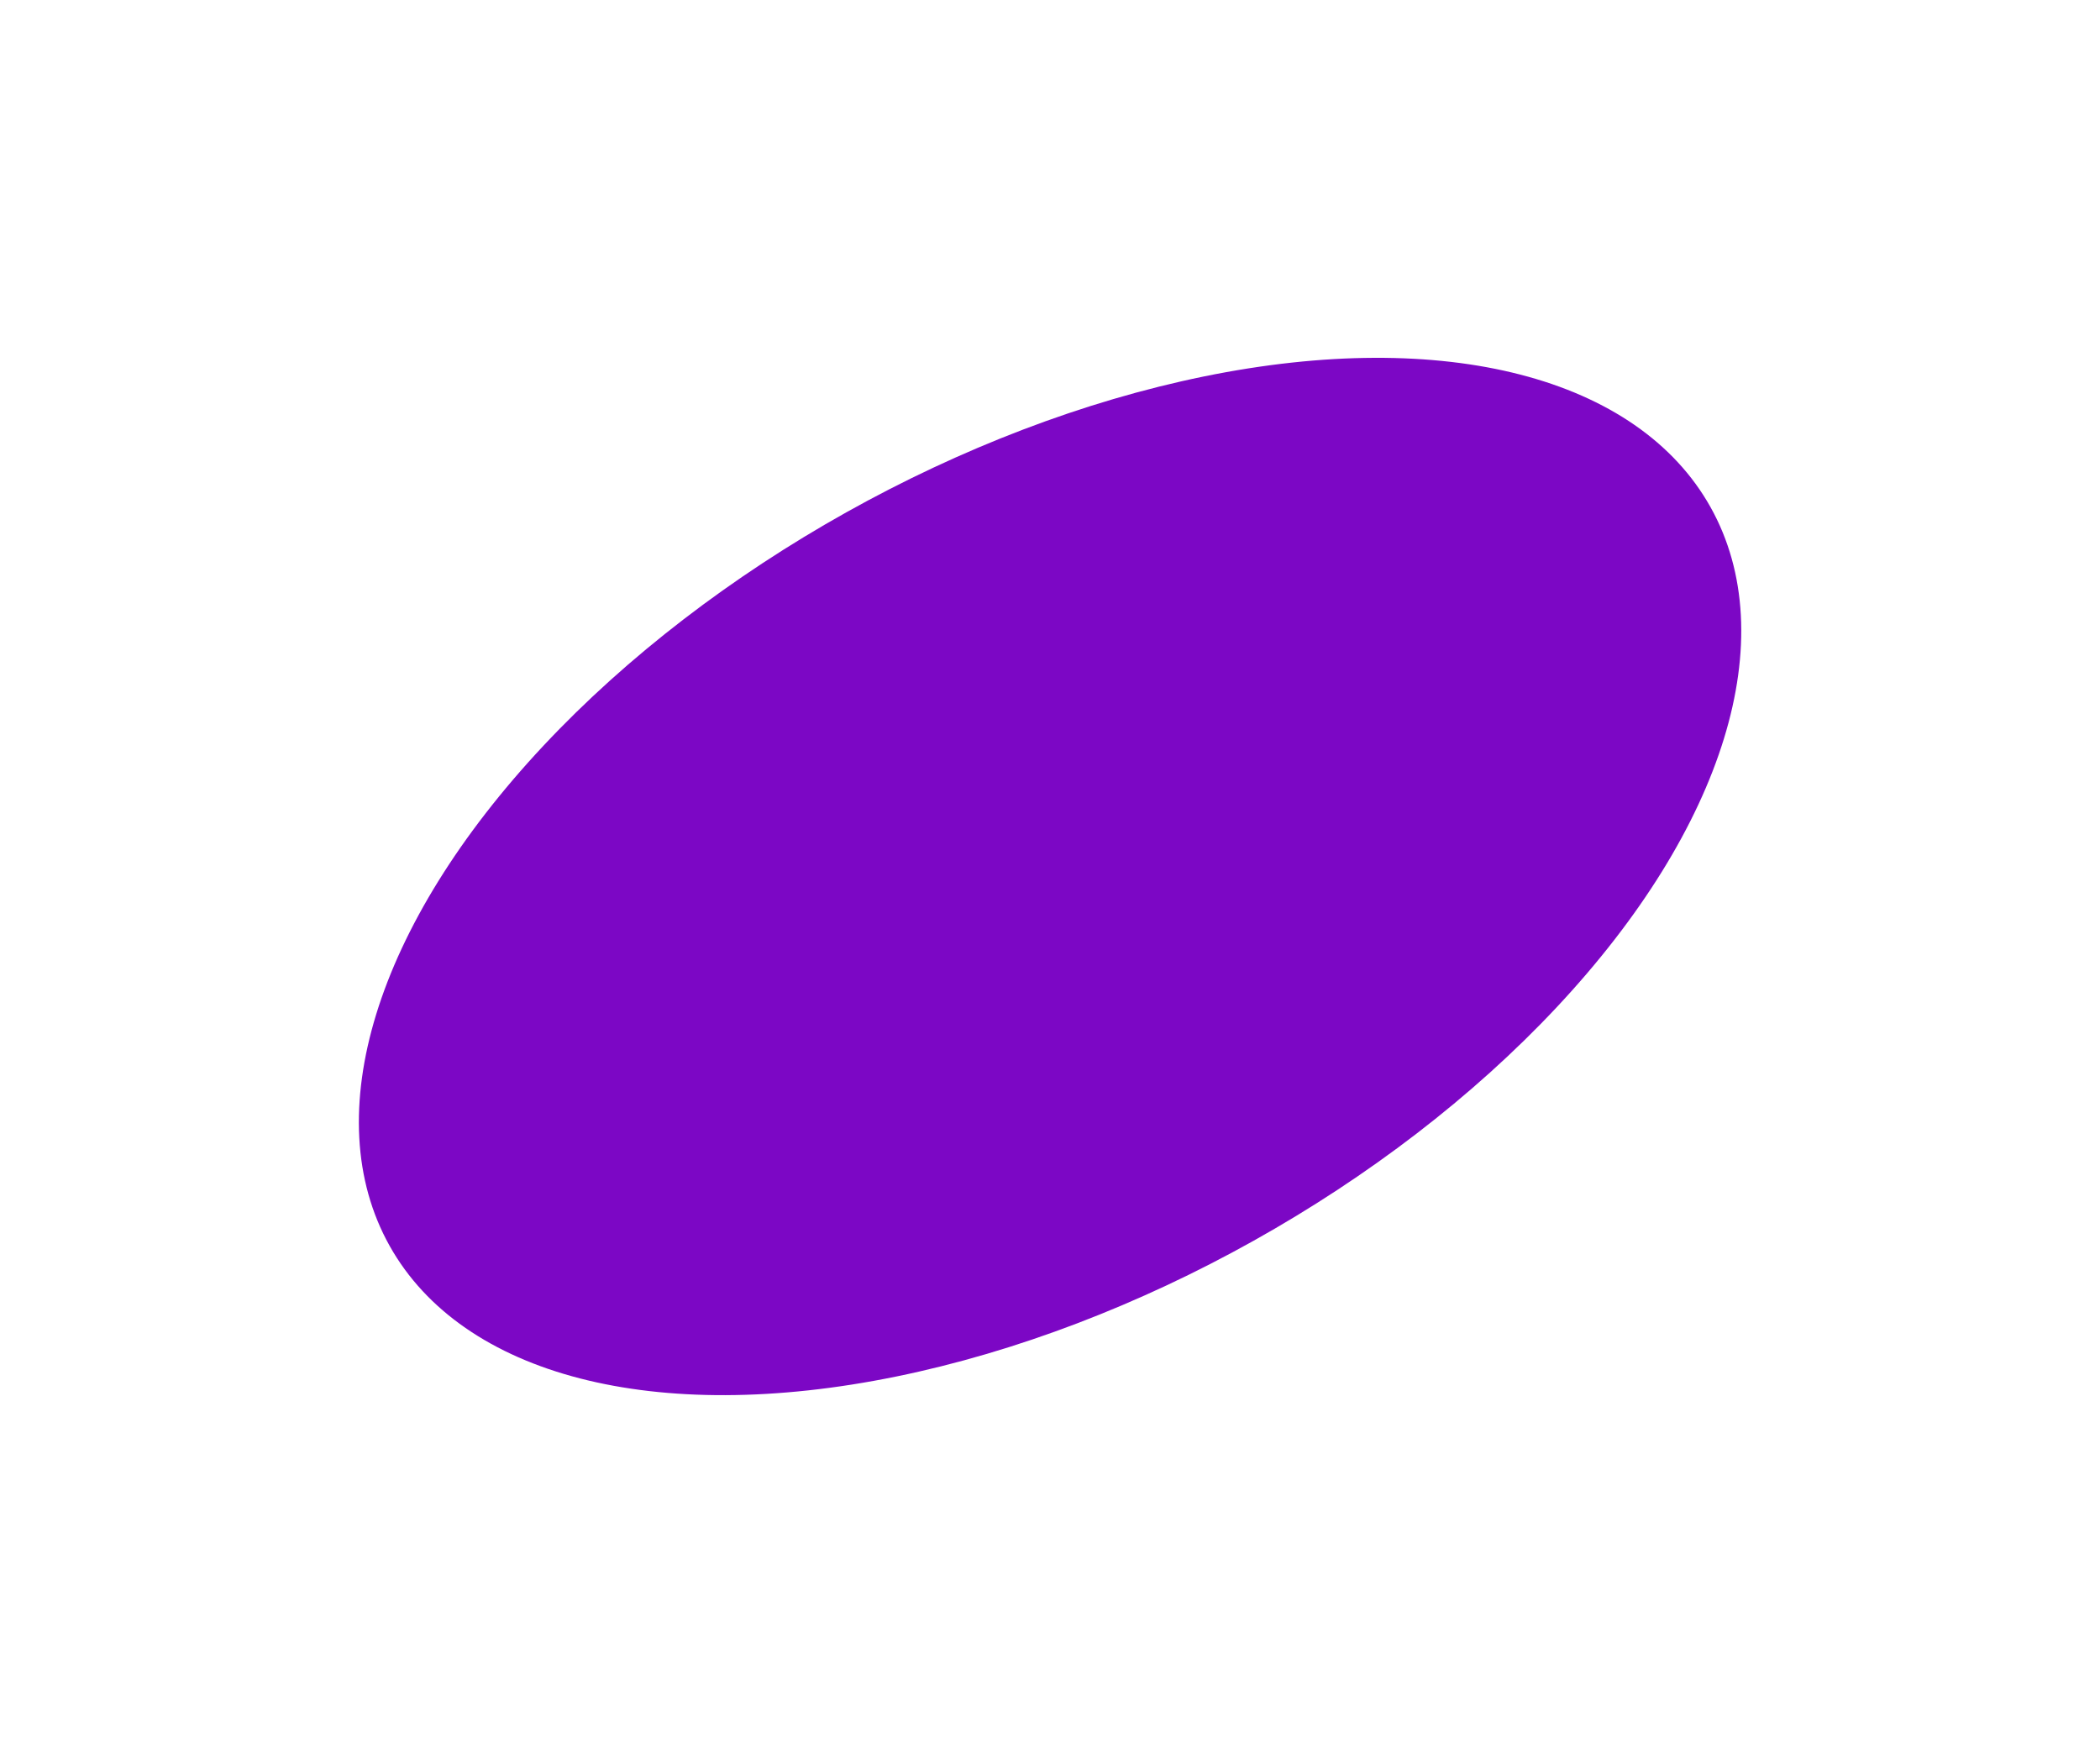 <?xml version="1.0" encoding="UTF-8"?> <svg xmlns="http://www.w3.org/2000/svg" width="1762" height="1471" viewBox="0 0 1762 1471" fill="none"> <g filter="url(#filter0_f_115_54)"> <ellipse cx="881.056" cy="735.449" rx="634.927" ry="350.129" transform="rotate(-29.209 881.056 735.449)" fill="#7C07C5"></ellipse> </g> <defs> <filter id="filter0_f_115_54" x="0.965" y="0.25" width="1760.18" height="1470.4" filterUnits="userSpaceOnUse" color-interpolation-filters="sRGB"> <feFlood flood-opacity="0" result="BackgroundImageFix"></feFlood> <feBlend mode="normal" in="SourceGraphic" in2="BackgroundImageFix" result="shape"></feBlend> <feGaussianBlur stdDeviation="150" result="effect1_foregroundBlur_115_54"></feGaussianBlur> </filter> </defs> </svg> 